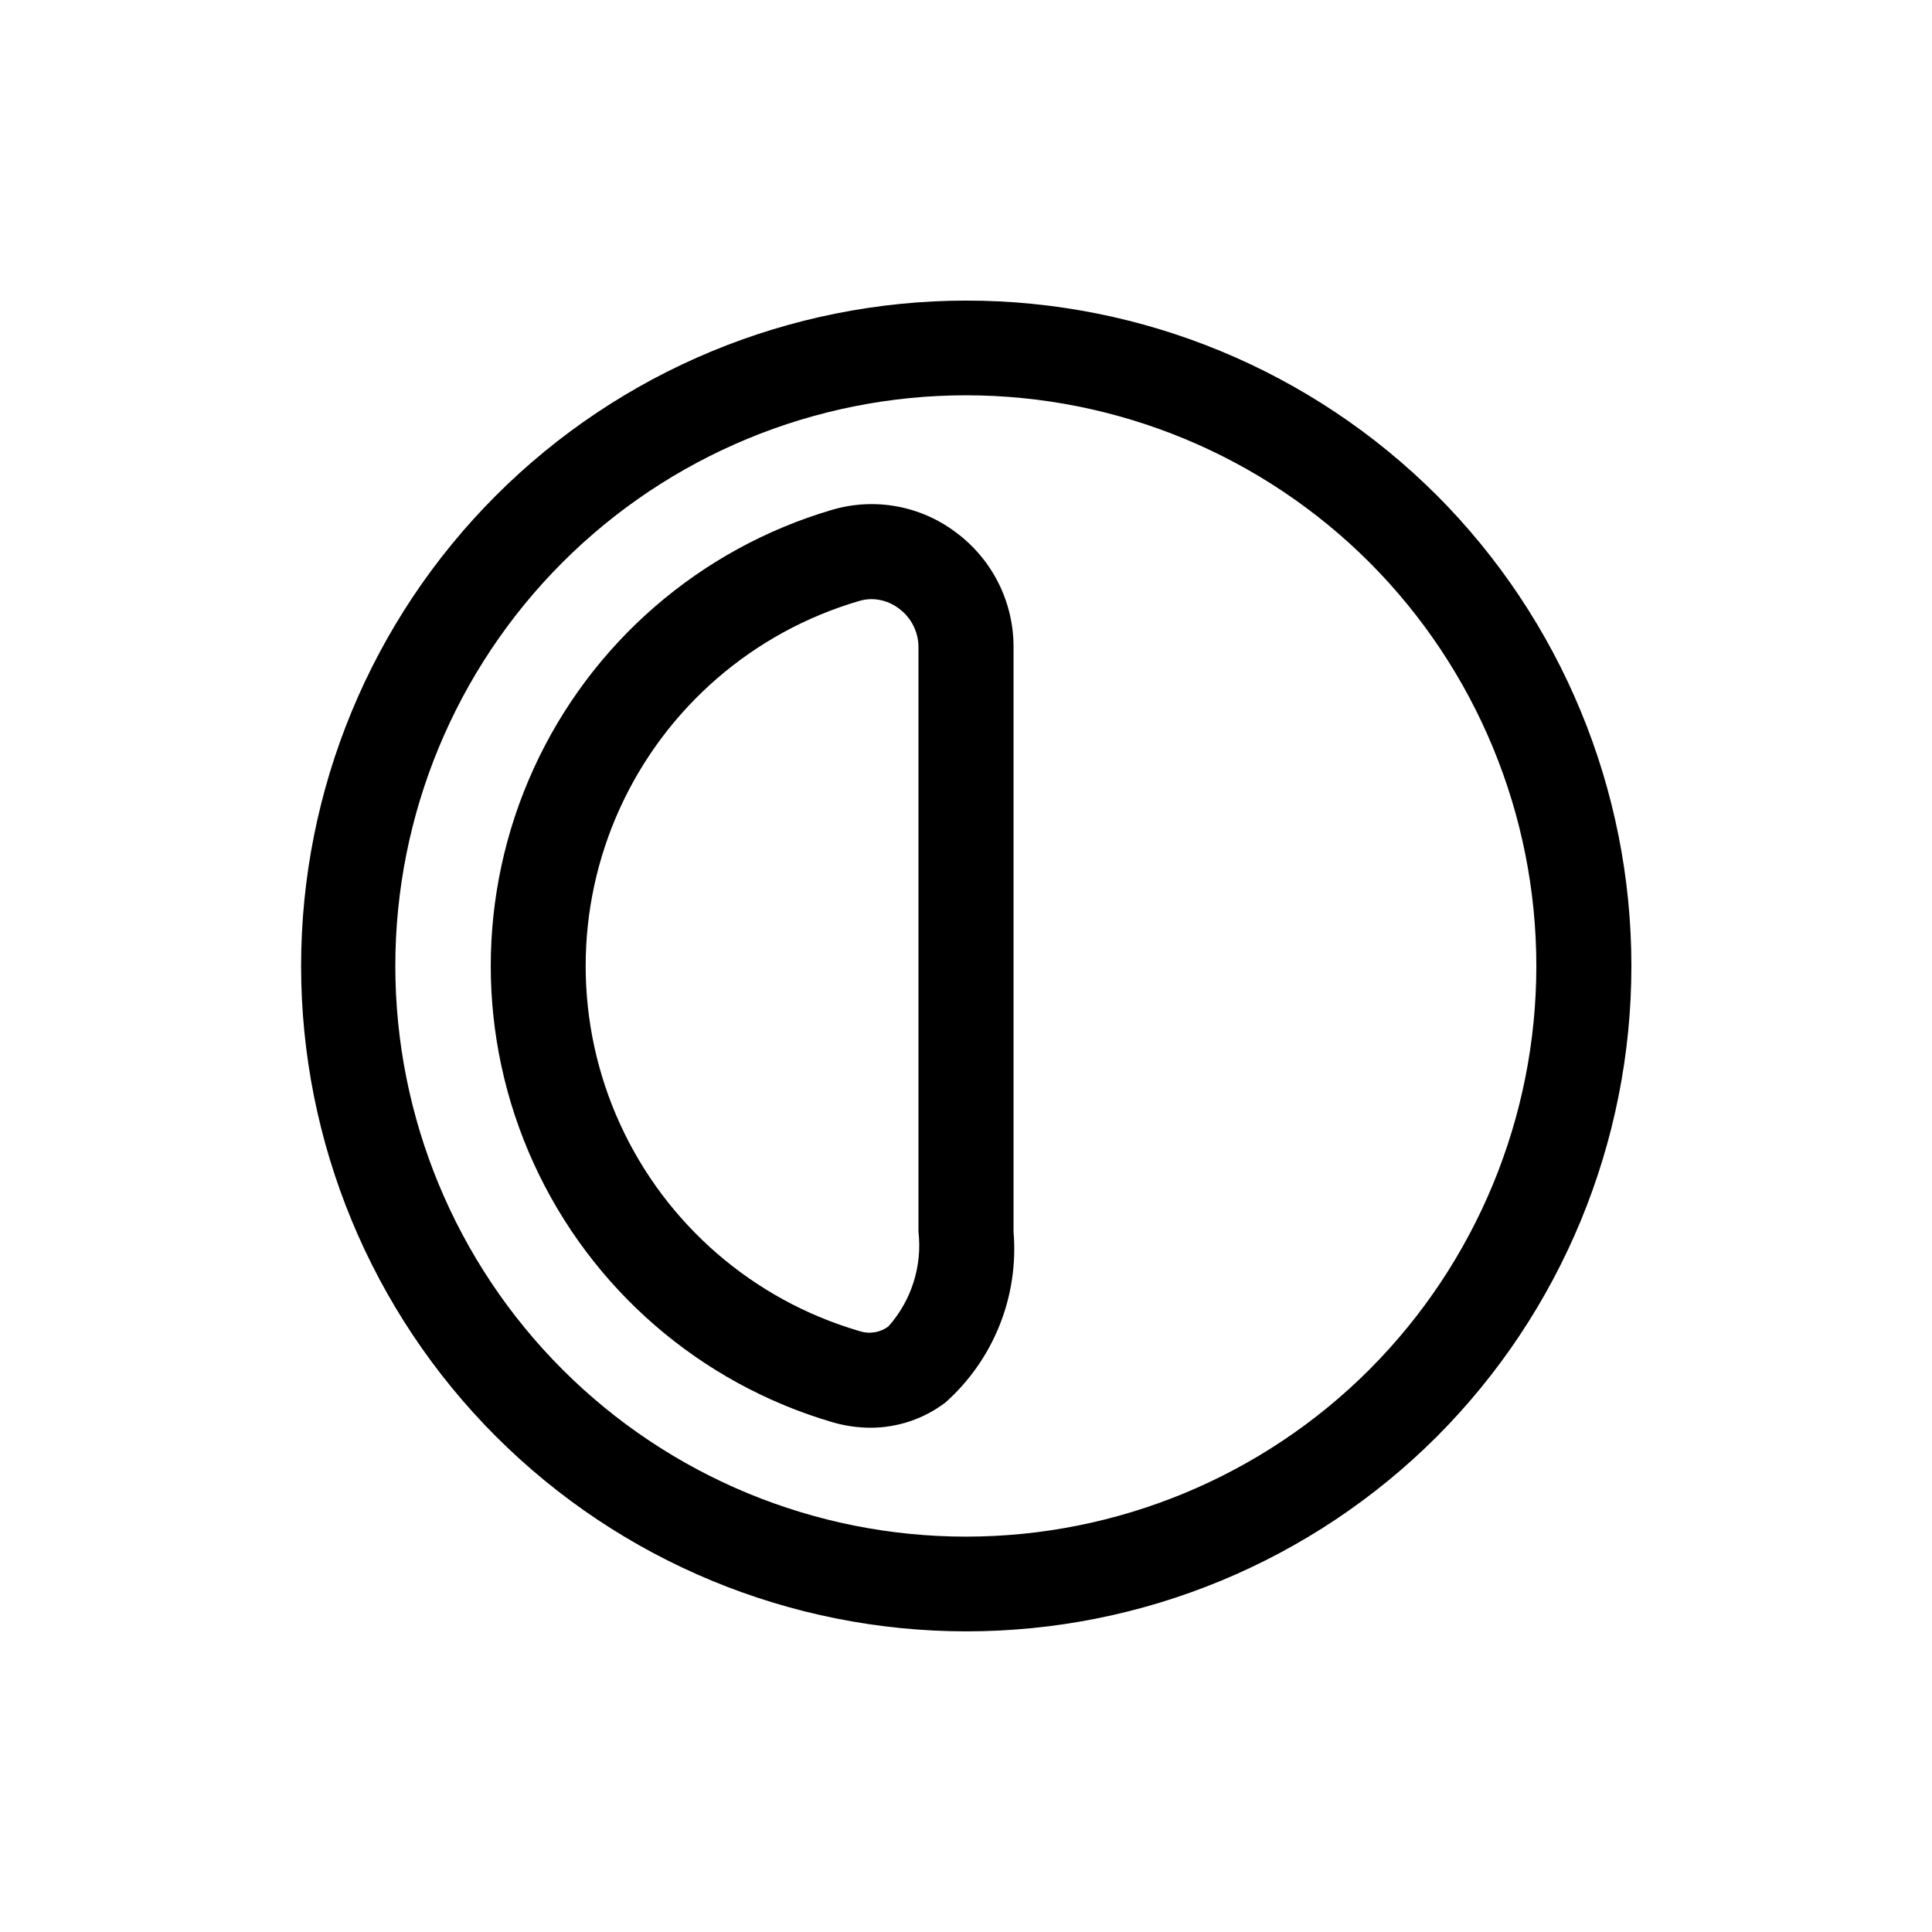 <?xml version="1.0" encoding="UTF-8"?>
<!-- Uploaded to: SVG Repo, www.svgrepo.com, Generator: SVG Repo Mixer Tools -->
<svg fill="#000000" width="800px" height="800px" version="1.1" viewBox="144 144 512 512" xmlns="http://www.w3.org/2000/svg">
 <path d="m524.75 275.25c-33.078-33.047-77.93-51.605-124.68-51.59-46.758 0.016-91.594 18.602-124.65 51.668-33.055 33.066-51.625 77.91-51.625 124.67 0 46.754 18.57 91.598 51.625 124.66 33.059 33.07 77.895 51.652 124.65 51.668 46.754 0.016 91.605-18.543 124.68-51.586 33.031-33.113 51.586-77.977 51.586-124.75 0-46.773-18.555-91.637-51.586-124.75zm-17.809 231.68-0.004-0.004c-28.359 28.363-66.828 44.297-106.94 44.297-40.109 0.004-78.574-15.93-106.94-44.293-28.359-28.359-44.293-66.828-44.293-106.94s15.934-78.574 44.293-106.94c28.363-28.359 66.828-44.293 106.94-44.293s78.578 15.934 106.94 44.297c28.309 28.391 44.207 66.844 44.207 106.93s-15.898 78.547-44.207 106.93zm-109.6-221.83c-9.355-7.082-21.516-9.309-32.777-6.004-35.066 10.293-63.938 35.309-79.121 68.551-15.184 33.246-15.184 71.445 0 104.69 15.184 33.242 44.055 58.258 79.121 68.551 3.281 0.969 6.68 1.465 10.098 1.477 7.191 0.008 14.184-2.348 19.902-6.703 12.781-11.398 19.461-28.145 18.031-45.215v-154.92c0.043-11.992-5.621-23.289-15.254-30.43zm-9.938 185.35c1.027 9.102-1.867 18.215-7.957 25.055-2.242 1.672-5.168 2.125-7.809 1.207-28.062-8.227-51.168-28.238-63.32-54.836-12.148-26.598-12.148-57.164 0-83.762 12.152-26.598 35.258-46.609 63.32-54.836 1.094-0.328 2.227-0.5 3.371-0.504 2.613 0.031 5.144 0.91 7.219 2.496 3.262 2.402 5.184 6.211 5.176 10.262z"/>
</svg>